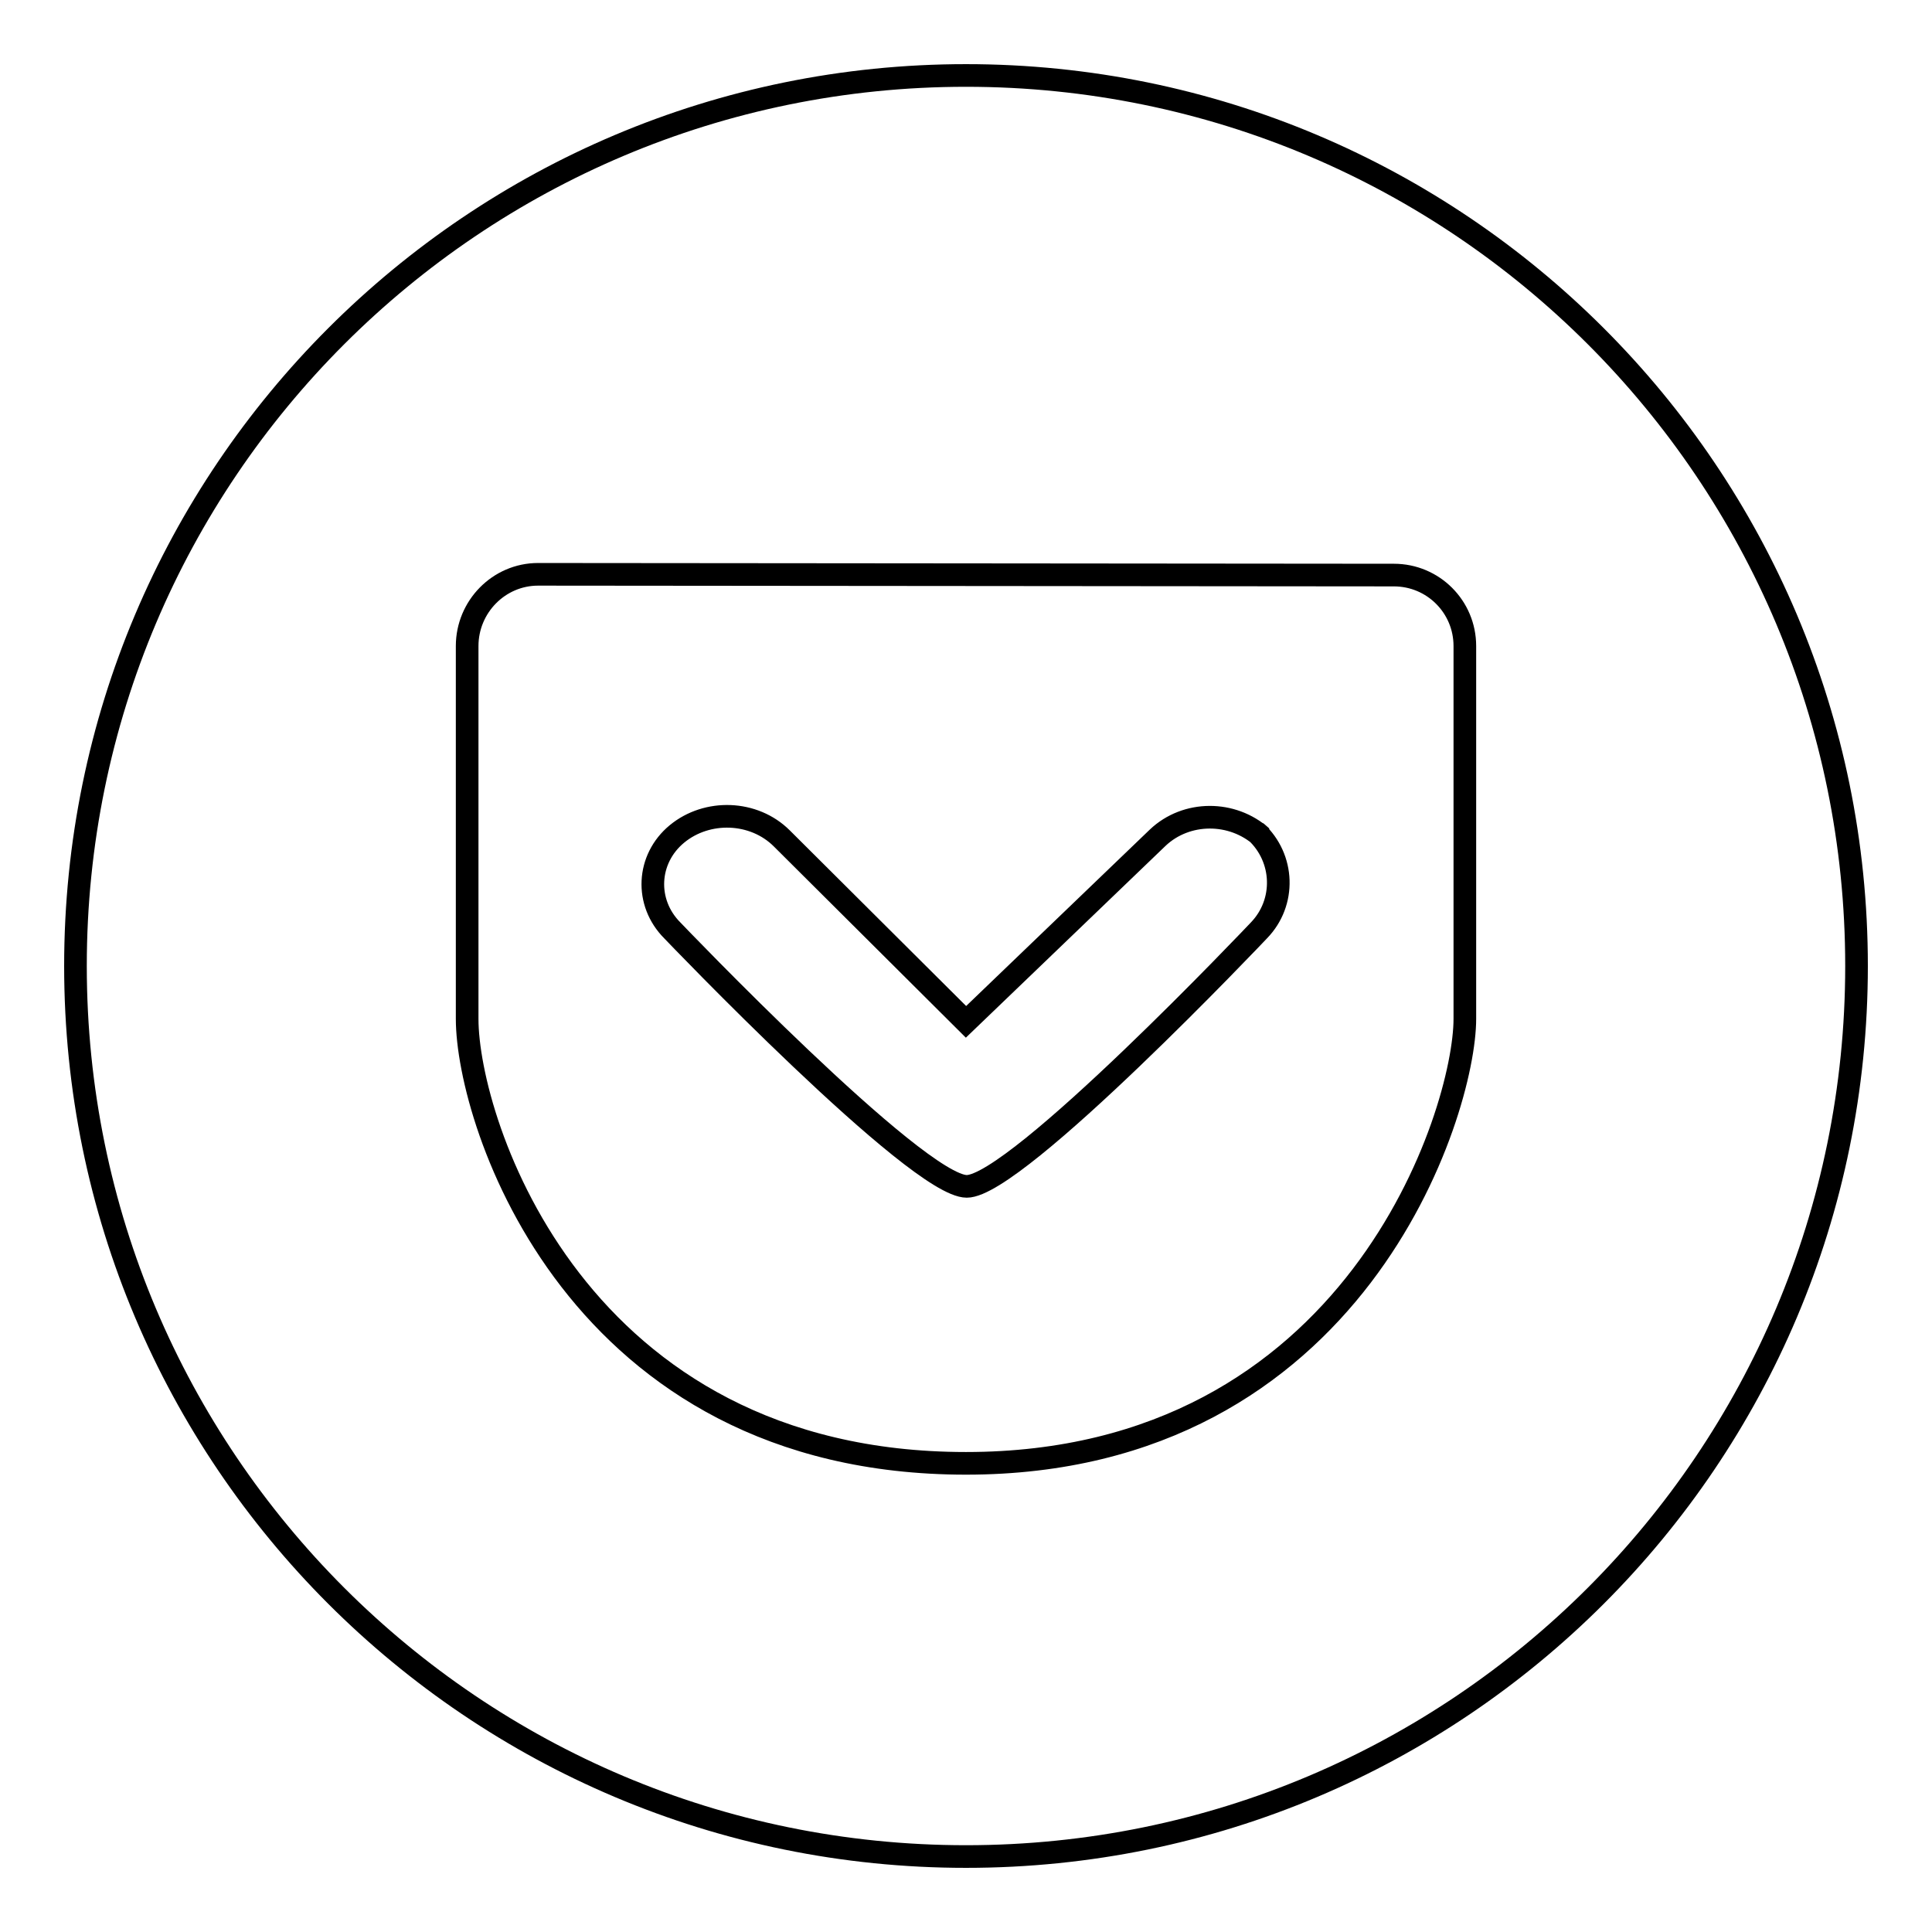 <?xml version="1.0" encoding="utf-8"?>
<!-- Svg Vector Icons : http://www.onlinewebfonts.com/icon -->
<!DOCTYPE svg PUBLIC "-//W3C//DTD SVG 1.1//EN" "http://www.w3.org/Graphics/SVG/1.1/DTD/svg11.dtd">
<svg version="1.1" xmlns="http://www.w3.org/2000/svg" xmlns:xlink="http://www.w3.org/1999/xlink" x="0px" y="0px" viewBox="0 0 256 256" enable-background="new 0 0 256 256" xml:space="preserve">
<g><g><path stroke-width="3" fill-opacity="0" stroke="#000000"  d="M128,246c65.2,0,118-52.8,118-118c0-65.2-52.8-118-118-118C62.8,10,10,62.8,10,128C10,193.2,62.8,246,128,246z M71.3,76.1c-5.2,0-9.4,4.3-9.4,9.5c0,0,0,35.7,0,49.4c0,13.7,14.4,58.9,66.1,58.9c51.7,0,66.1-46.6,66.1-58.9c0-12.2,0-49.4,0-49.4c0-5.2-4.2-9.4-9.4-9.4L71.3,76.1L71.3,76.1z M128,135.4l-24.4-24.3c-3.7-3.7-9.9-3.9-13.9-0.6c-4,3.3-4.3,9.1-0.6,12.8c0,0,32.4,33.9,39,33.9c6.6,0,38.7-33.9,38.7-33.9c3.6-3.7,3.4-9.6-0.4-13.1l0.8,0.7c-3.9-3.5-10-3.5-13.8,0.1L128,135.4z"/></g></g>
</svg>